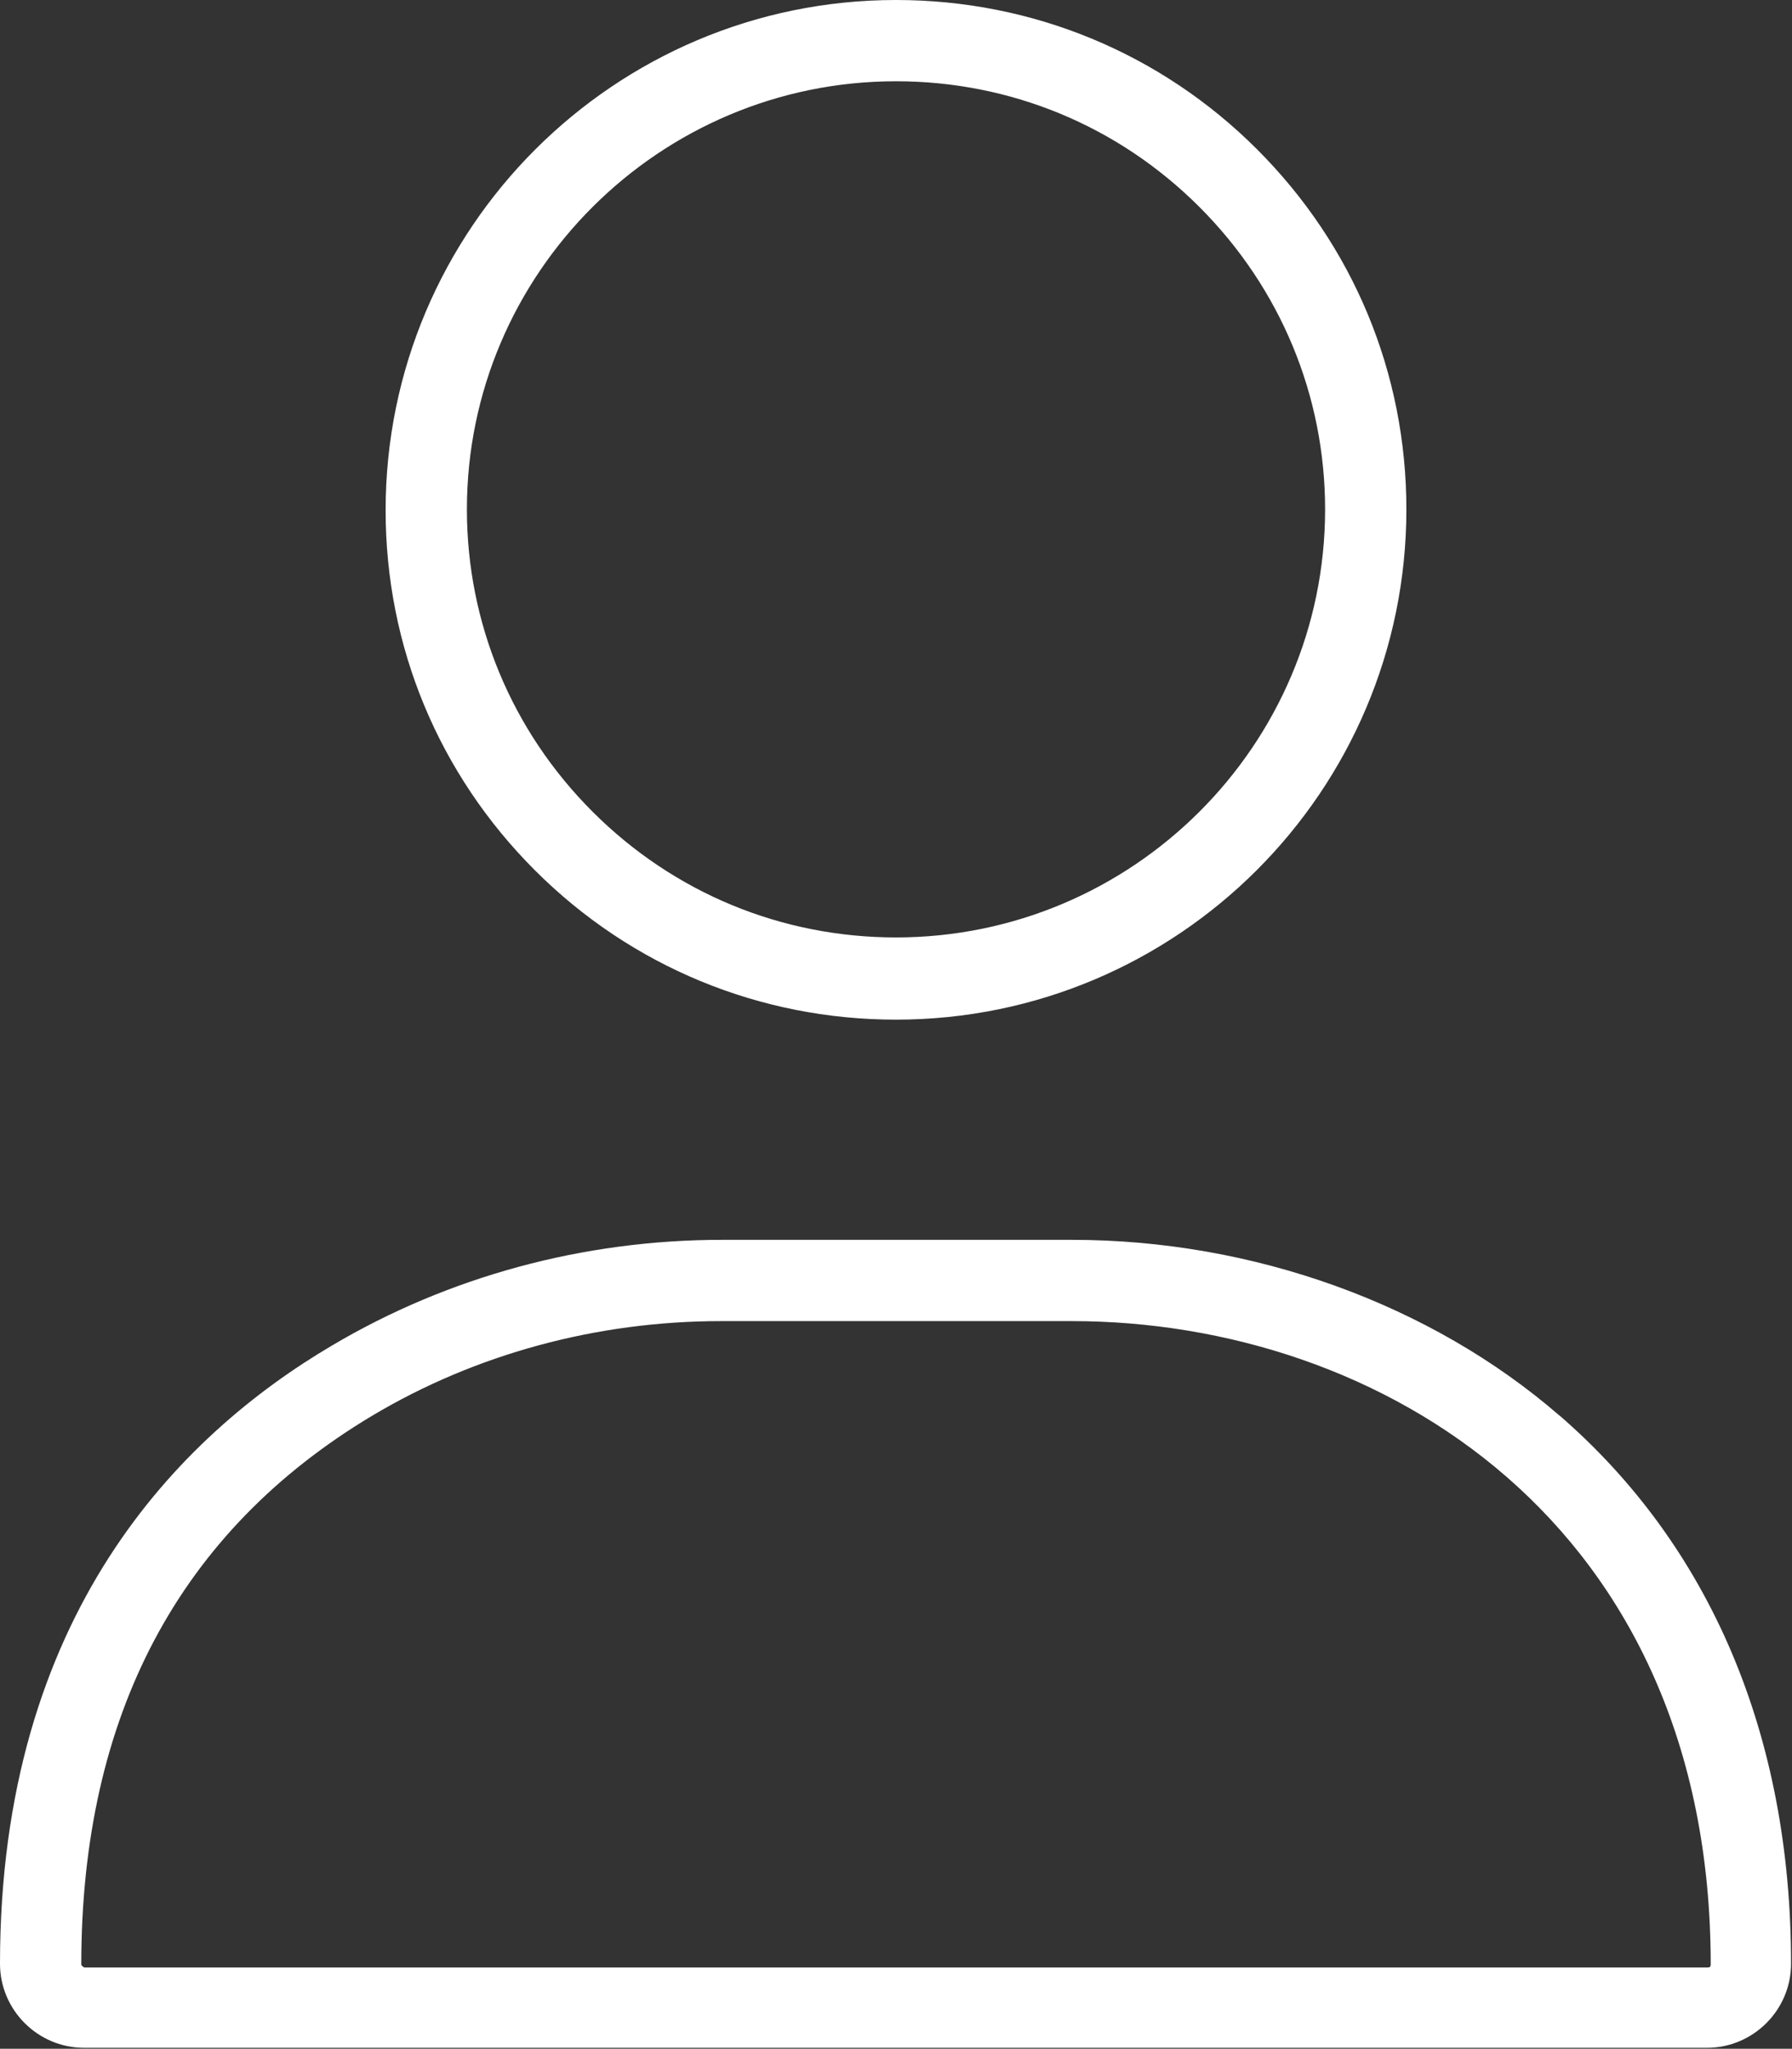 <?xml version="1.0" encoding="UTF-8"?>
<svg id="Layer_1" data-name="Layer 1" xmlns="http://www.w3.org/2000/svg" viewBox="0 0 18.96 21.68">
  <rect x="0" y="0" width="18.96" height="21.68" fill="#333333" stroke="none"/>
  <defs>
    <style>
      .cls-1 {
        fill: #fff;
      }
    </style>
  </defs>
  <path class="cls-1" d="M9.48,10.79h0c2.98,0,5.4-2.42,5.4-5.4,0-1.44-.56-2.79-1.58-3.81C12.28,.56,10.92,0,9.48,0h0c-2.98,0-5.4,2.42-5.4,5.4,0,1.44,.56,2.79,1.58,3.81,1.02,1.02,2.38,1.58,3.82,1.58Zm0-9.93h0c1.21,0,2.35,.47,3.21,1.33,.86,.86,1.33,2,1.33,3.2,0,2.5-2.04,4.53-4.54,4.53h0c-1.21,0-2.35-.47-3.21-1.33-.86-.86-1.33-2-1.33-3.2,0-2.5,2.04-4.53,4.54-4.53Z"/>
  <path class="cls-1" d="M16.5,14.98c-1.36-1.18-3.24-1.86-5.16-1.86h-3.7s0,0,0,0c-1.47,0-2.9,.39-4.13,1.12C1.9,15.19,0,17.09,0,20.78c0,.49,.4,.89,.89,.89H18.06s0,0,0,0c.49,0,.89-.4,.89-.89h0c0-2.41-.85-4.42-2.46-5.81Zm1.57,5.84H.89s-.03-.02-.03-.03c0-2.64,1.04-4.59,3.08-5.81,1.09-.65,2.37-1,3.69-1h3.71c3.26,0,6.76,2.13,6.76,6.81,0,.02-.01,.03-.03,.03Z"/>
</svg>